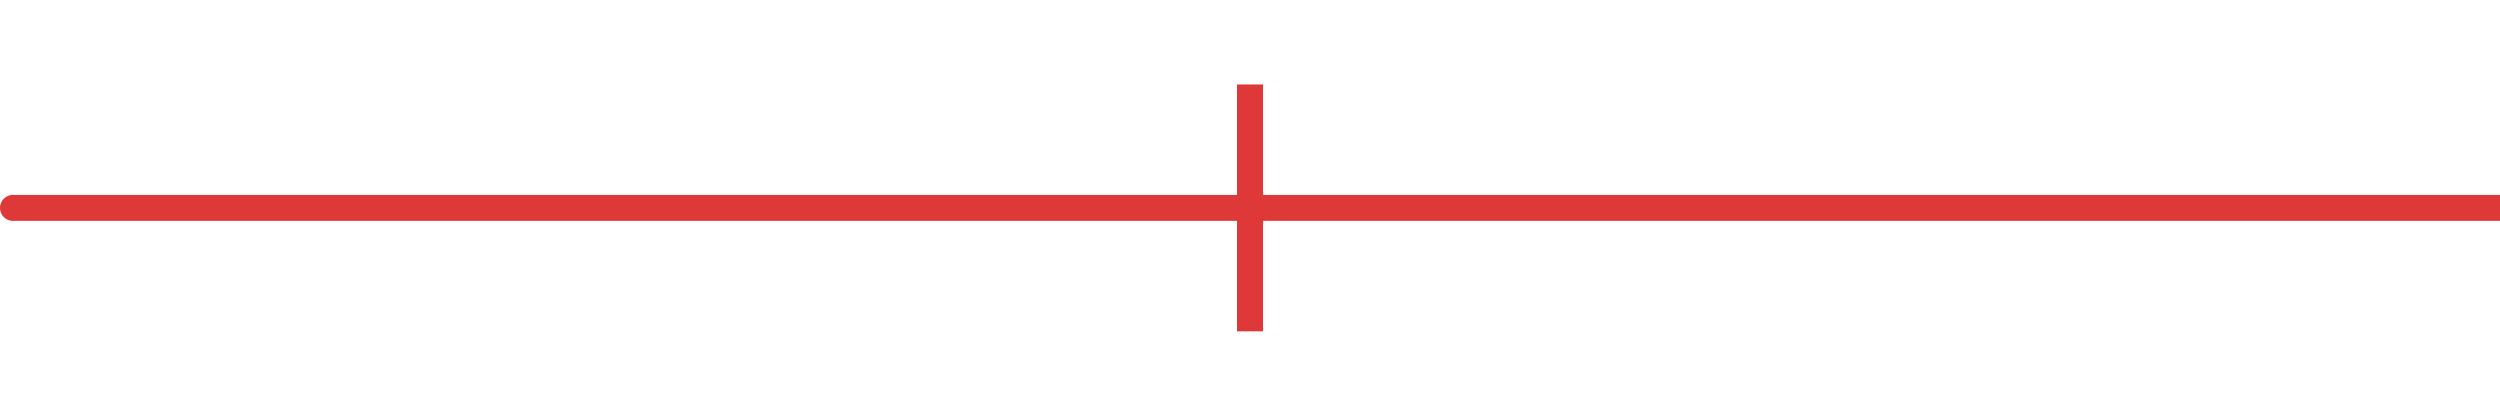 <?xml version="1.0" encoding="utf-8"?>
<!-- Generator: Adobe Illustrator 24.0.1, SVG Export Plug-In . SVG Version: 6.00 Build 0)  -->
<svg version="1.1" id="Warstwa_1" xmlns="http://www.w3.org/2000/svg" xmlns:xlink="http://www.w3.org/1999/xlink" x="0px" y="0px"
	 viewBox="0 0 384.8 64" style="enable-background:new 0 0 384.8 64;" xml:space="preserve">
<style type="text/css">
	.st0{fill:none;stroke:#DE3838;stroke-width:4;stroke-linecap:round;stroke-linejoin:round;stroke-miterlimit:10;}
	.st1{fill:none;stroke:#DE3838;stroke-width:4;stroke-linejoin:round;stroke-miterlimit:10;}
</style>
<polyline class="st0" points="2,32 1922,32 1895,5 1922,32 1895,59 "/>
<line class="st1" x1="192.4" y1="13" x2="192.4" y2="51"/>
</svg>
